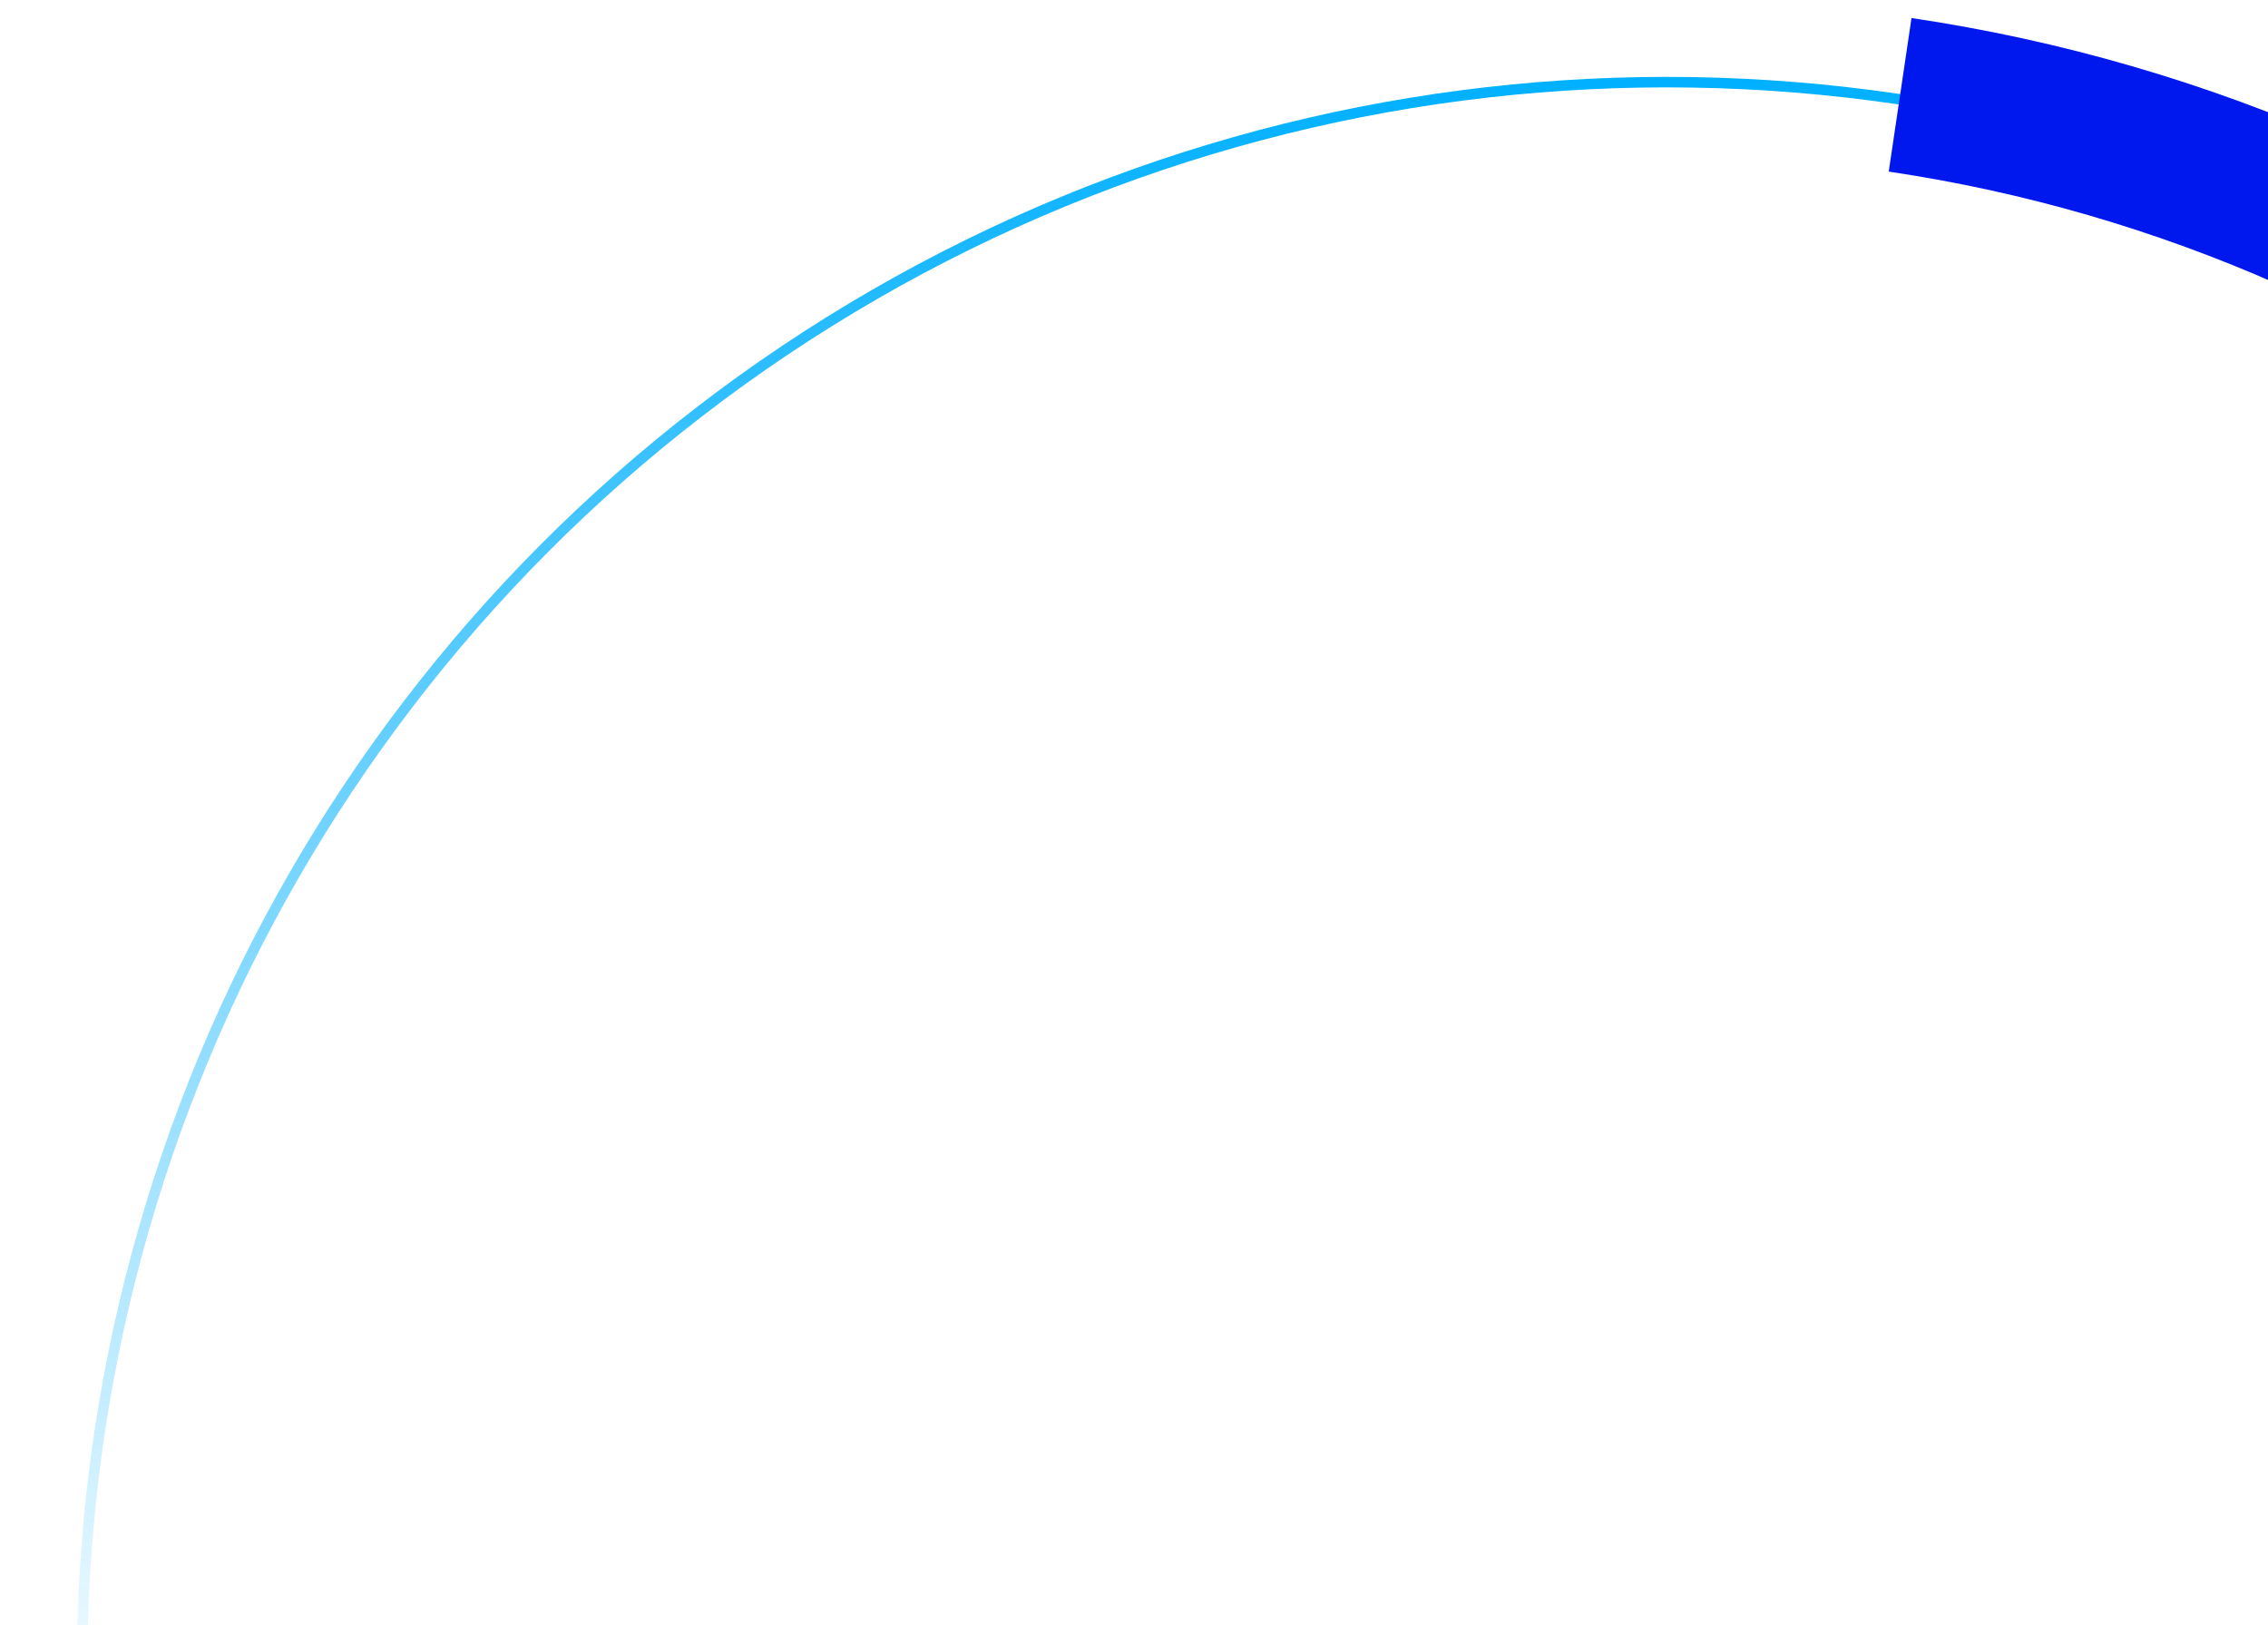 <svg xmlns="http://www.w3.org/2000/svg" width="649" height="465" viewBox="0 0 649 465" fill="none"><circle cx="477" cy="477" r="453.5" stroke="url(#paint0_linear_10_4550)" stroke-width="3"></circle><path d="M14.777 594.807C36.089 678.429 79.688 754.704 140.928 815.504C202.168 876.304 278.755 919.352 362.529 940.061C446.303 960.77 534.126 958.365 616.641 933.102C699.157 907.839 773.273 860.664 831.094 796.604C888.914 732.544 928.274 653.997 944.978 569.334C961.682 484.67 955.106 397.061 925.95 315.839C896.794 234.618 846.15 162.828 779.414 108.117C712.678 53.406 632.35 17.824 546.988 5.162L540.471 49.099C617.884 60.581 690.732 92.85 751.254 142.466C811.776 192.083 857.704 257.188 884.145 330.846C910.586 404.504 916.55 483.956 901.401 560.736C886.252 637.516 850.558 708.748 798.121 766.843C745.685 824.939 678.47 867.721 603.638 890.631C528.807 913.542 449.162 915.723 373.188 896.942C297.215 878.161 227.76 839.122 172.222 783.983C116.685 728.845 77.146 659.673 57.818 583.837L14.777 594.807Z" fill="#0018EE"></path><defs><linearGradient id="paint0_linear_10_4550" x1="477" y1="22" x2="470.5" y2="518" gradientUnits="userSpaceOnUse"><stop stop-color="#00B0FF"></stop><stop offset="1" stop-color="#00B0FF" stop-opacity="0"></stop></linearGradient></defs></svg>